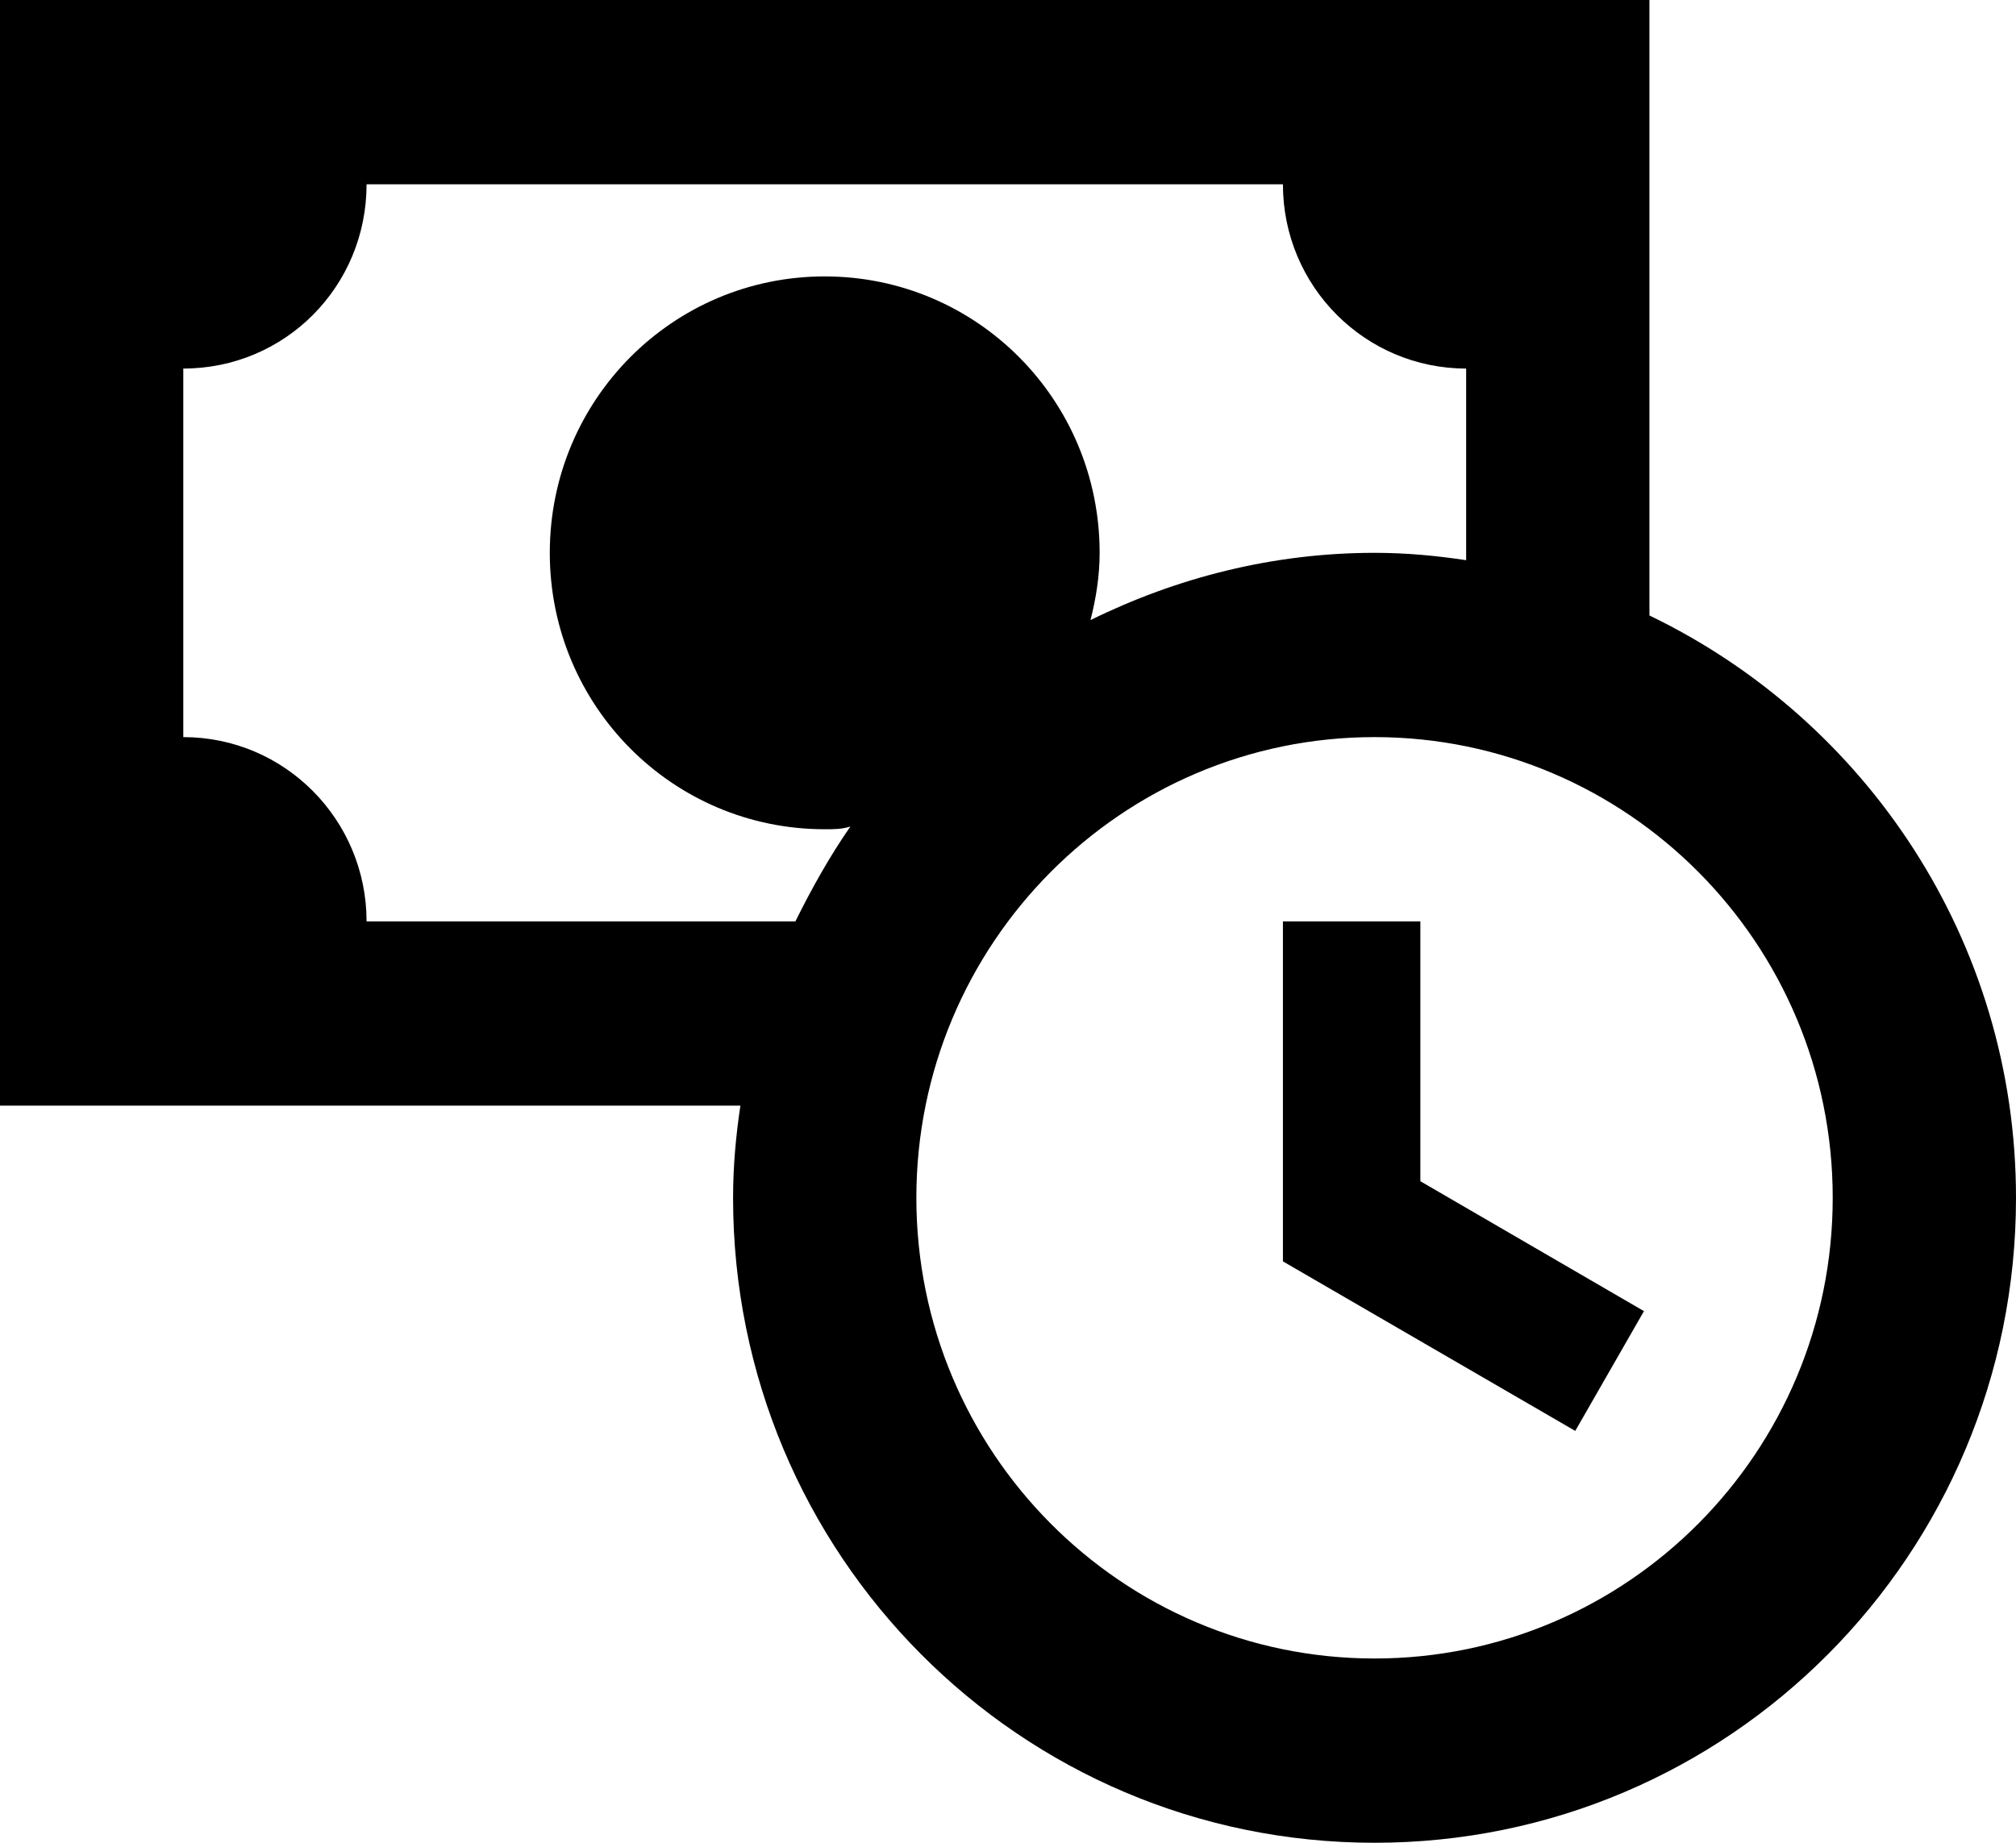 <svg width="35" height="32" viewBox="0 0 35 32" fill="none" xmlns="http://www.w3.org/2000/svg">
<path d="M24.659 20.512L28.541 22.768L27.348 24.848L22.273 21.904V16H24.659V20.512ZM35 20.8C35 26.992 30.02 32 23.864 32C17.707 32 12.727 26.992 12.727 20.8C12.727 20.256 12.775 19.728 12.854 19.2H0V0H28.636V10.688C32.391 12.496 35 16.336 35 20.8ZM13.809 16C14.095 15.424 14.398 14.88 14.764 14.352C14.62 14.4 14.477 14.4 14.318 14.4C11.677 14.4 9.545 12.256 9.545 9.6C9.545 6.944 11.677 4.8 14.318 4.8C16.959 4.8 19.091 6.944 19.091 9.6C19.091 10 19.027 10.4 18.932 10.768C20.427 10.032 22.098 9.6 23.864 9.6C24.404 9.6 24.93 9.648 25.454 9.728V6.4C23.704 6.4 22.273 4.976 22.273 3.2H6.364C6.364 4.976 4.948 6.4 3.182 6.4V12.8C4.948 12.8 6.364 14.24 6.364 16H13.809ZM31.818 20.8C31.818 16.384 28.255 12.8 23.864 12.8C19.473 12.8 15.909 16.384 15.909 20.8C15.909 25.216 19.473 28.8 23.864 28.8C28.255 28.8 31.818 25.216 31.818 20.8Z" fill="black"/>
</svg>
